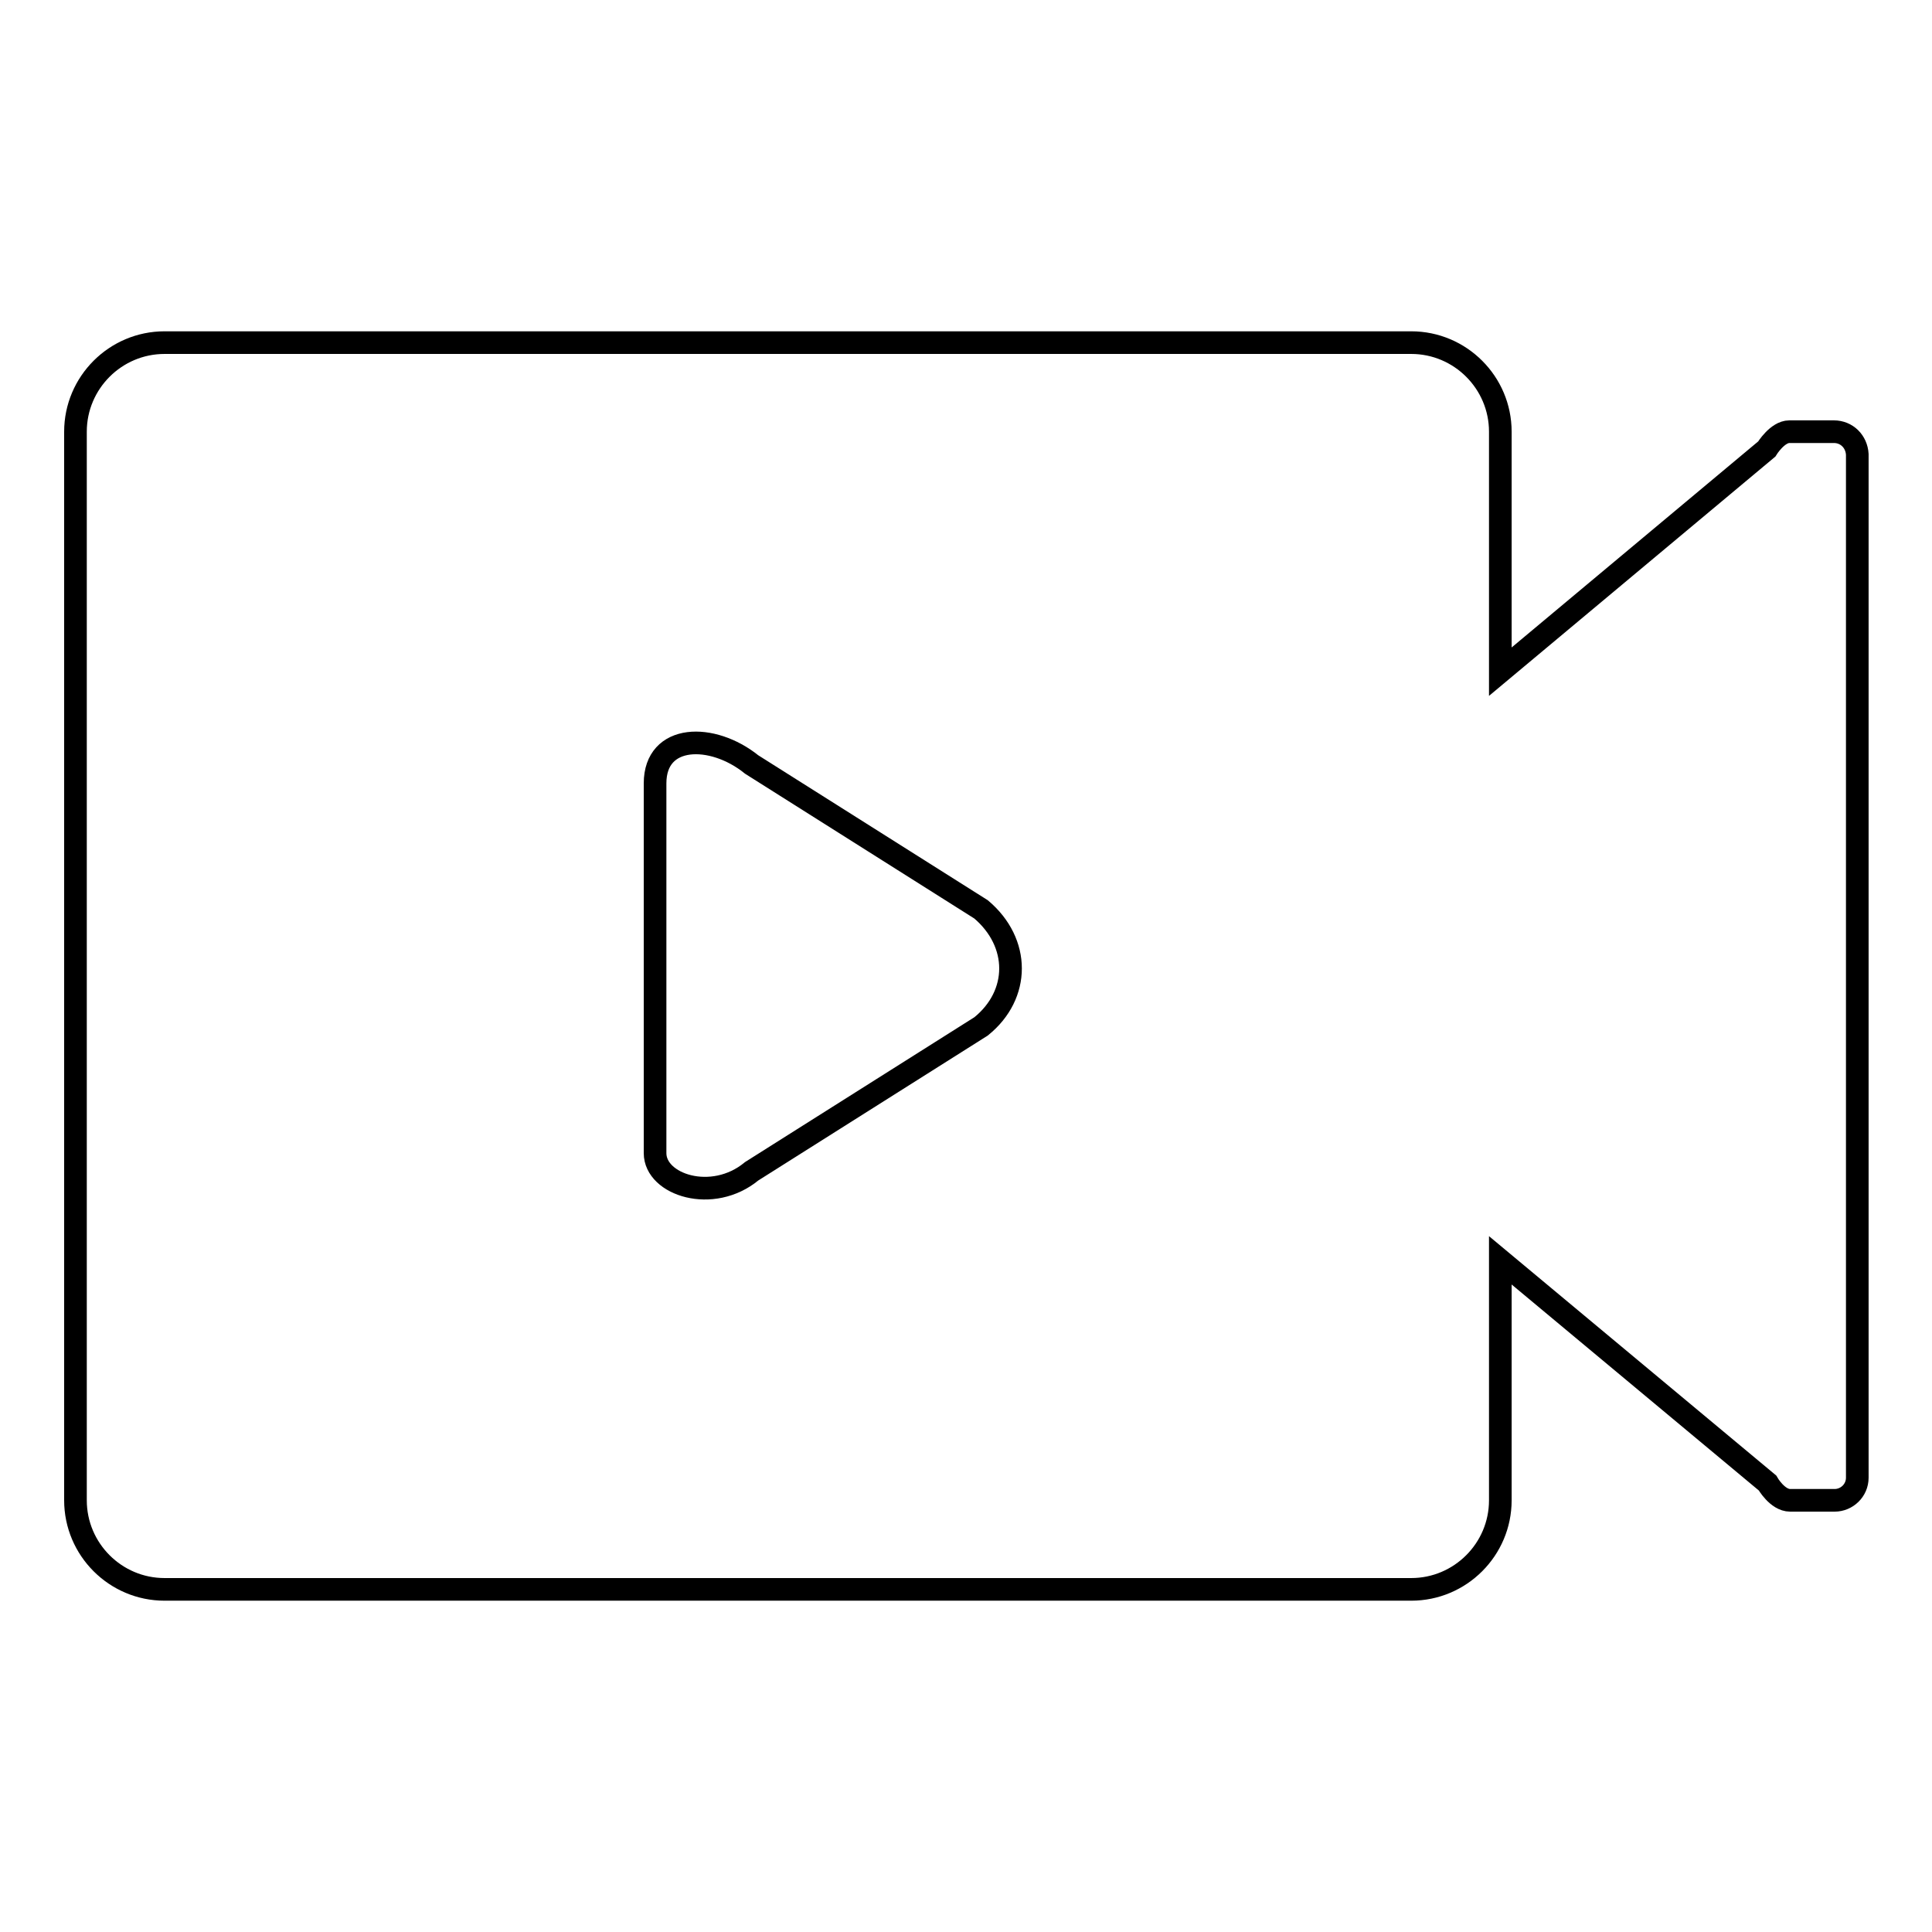<?xml version="1.0" encoding="utf-8"?>
<!-- Svg Vector Icons : http://www.onlinewebfonts.com/icon -->
<!DOCTYPE svg PUBLIC "-//W3C//DTD SVG 1.1//EN" "http://www.w3.org/Graphics/SVG/1.1/DTD/svg11.dtd">
<svg version="1.1" xmlns="http://www.w3.org/2000/svg" xmlns:xlink="http://www.w3.org/1999/xlink" x="0px" y="0px" viewBox="0 0 256 256" enable-background="new 0 0 256 256" xml:space="preserve">
<g><g><path stroke-width="3" fill-opacity="0" stroke="#000000"  d="M243,57.2h-5.9c-1.6,0-3,2.3-3,2.3L198.8,89V57.2c0-6.5-5.3-11.8-11.8-11.8H21.8c-6.5,0-11.8,5.3-11.8,11.8v141.6c0,6.5,5.3,11.8,11.8,11.8H187c6.5,0,11.8-5.3,11.8-11.8V167l35.4,29.5c0,0,1.3,2.3,3,2.3h5.9c1.6,0,3-1.3,3-3V60.2C246,58.5,244.7,57.2,243,57.2z M130,136l-30.4,19.2c-5.2,4.3-12.8,1.8-12.8-2.4v-49c0-6.6,7.6-6.7,12.8-2.5l30.4,19.2C135.2,124.9,135.2,131.8,130,136z"/></g></g>
</svg>
